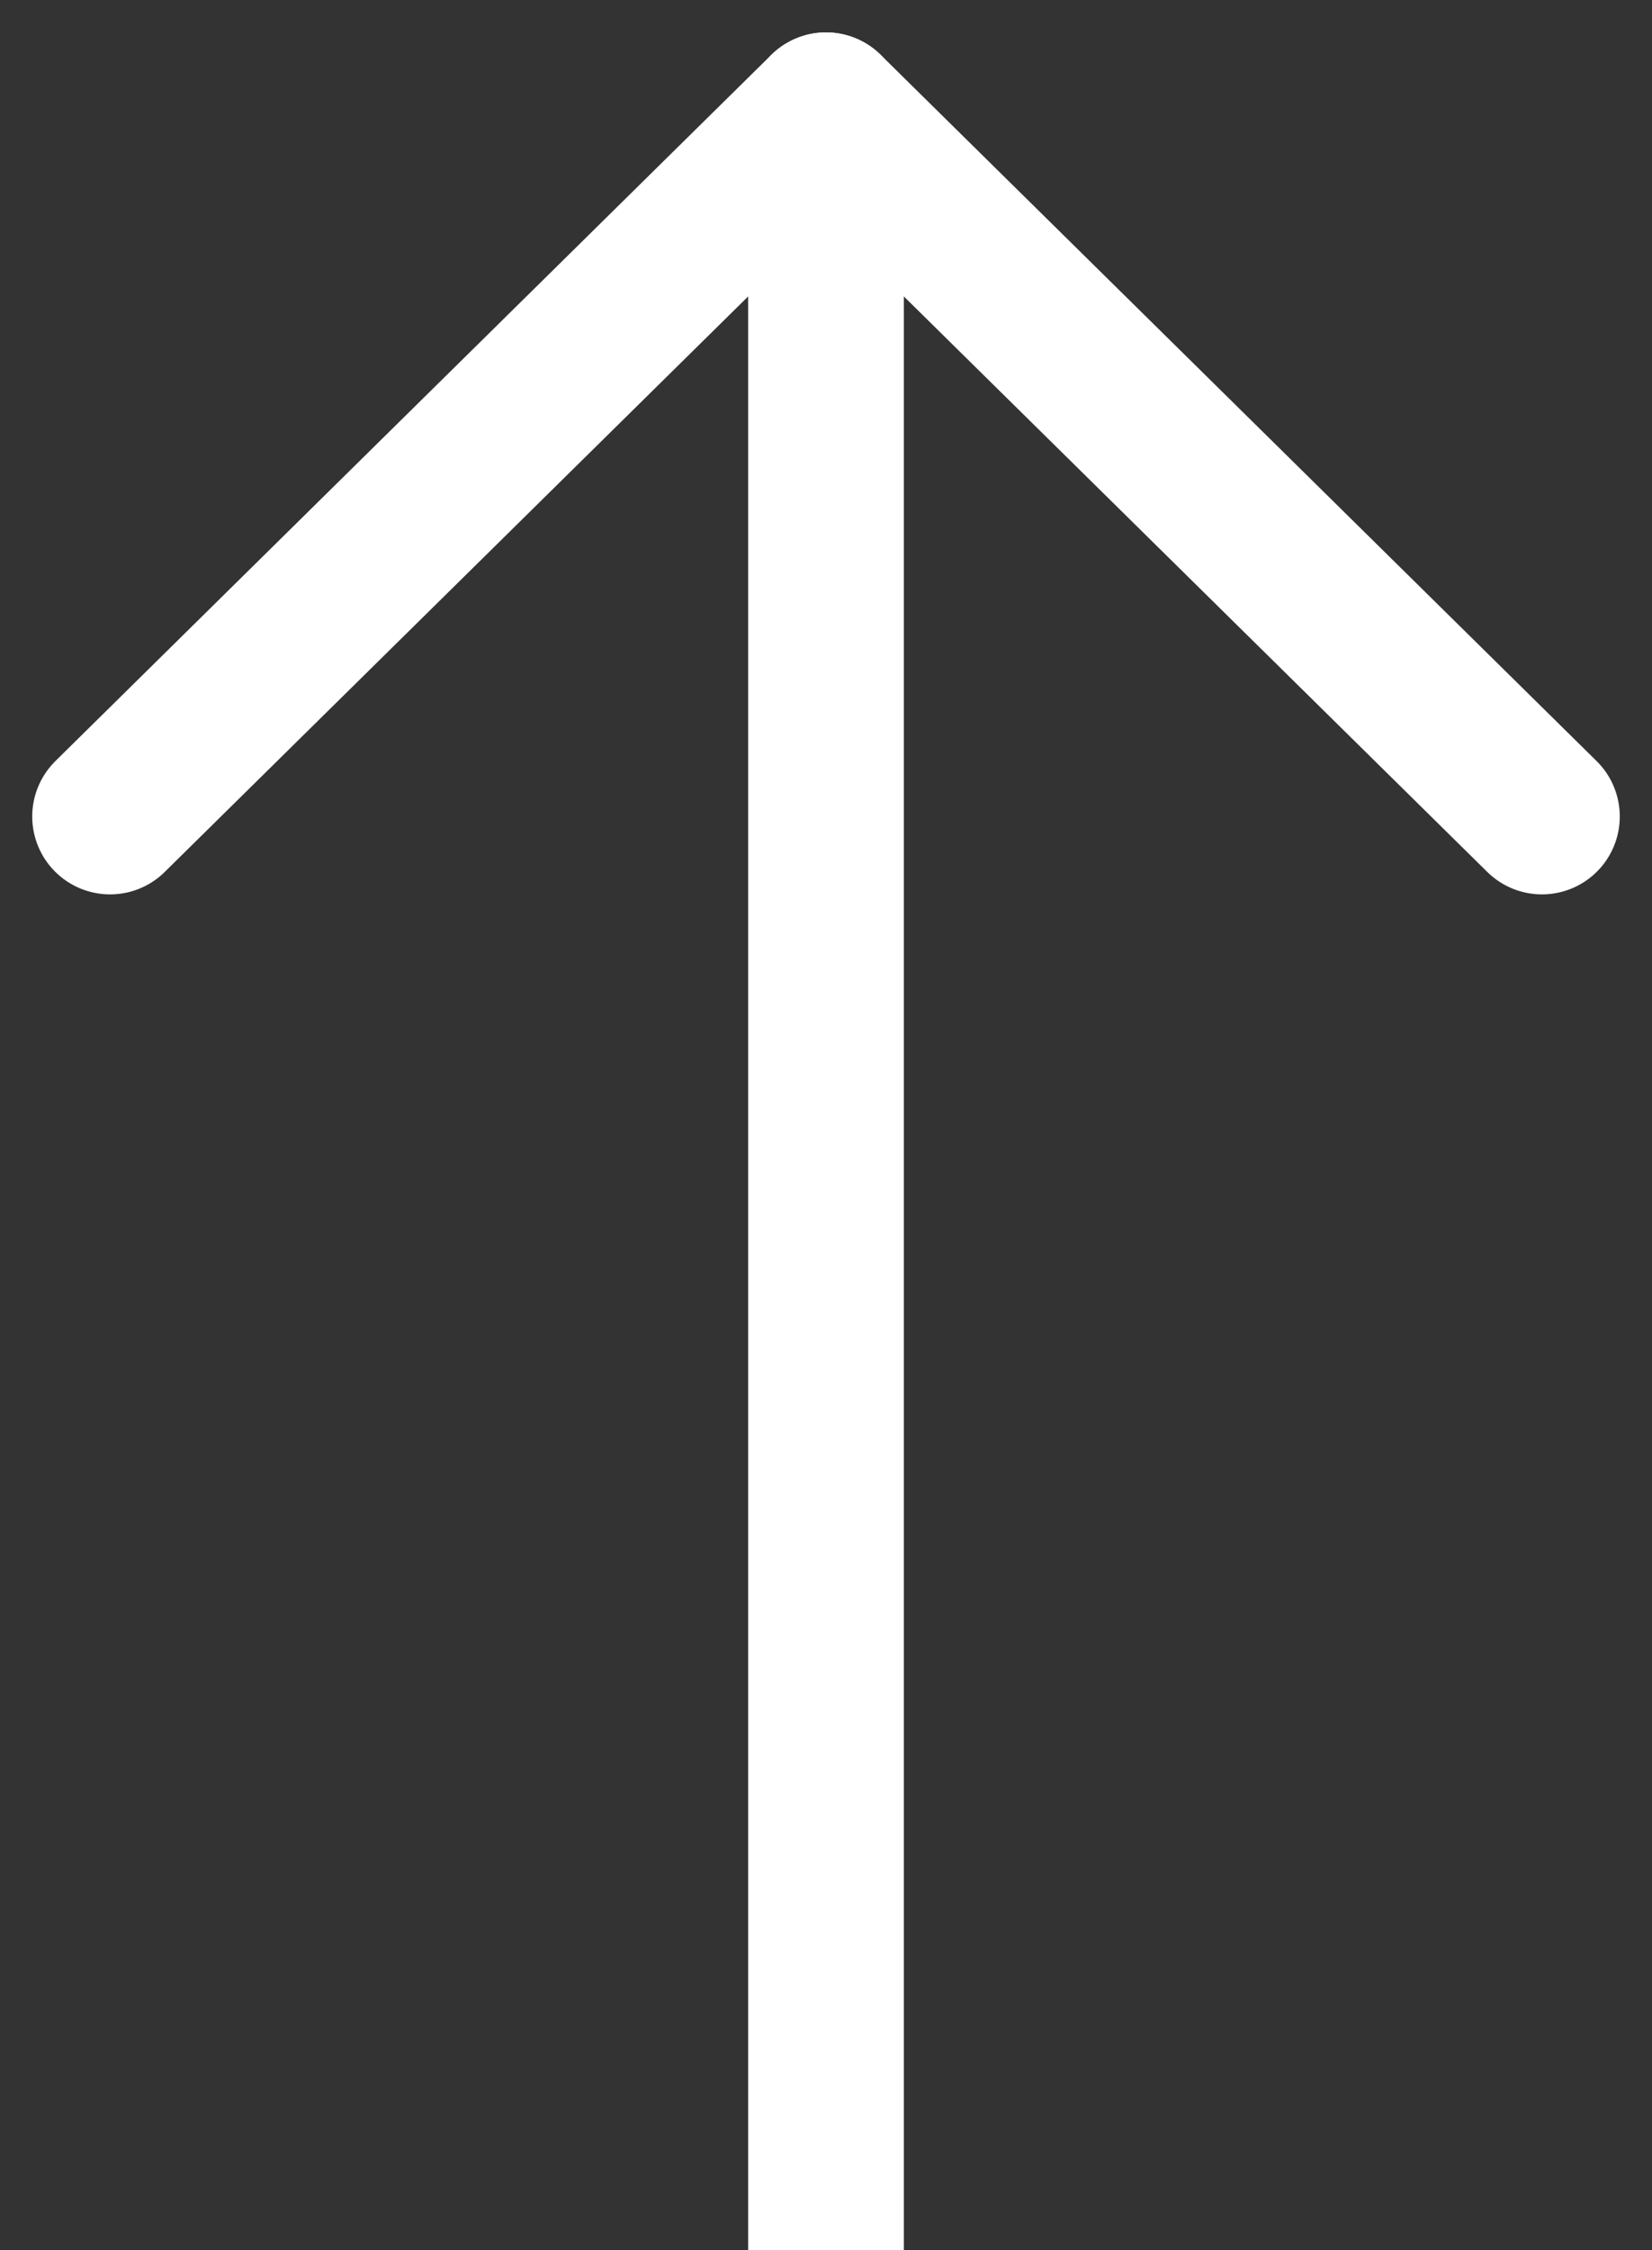 <svg xmlns="http://www.w3.org/2000/svg" width="10.612" height="14.445" viewBox="0 0 10.612 14.445">
  <rect x="0" y="0" width="10.612" height="14.445" fill="#333333" stroke="none"/>
  <g id="Group_319" data-name="Group 319" transform="translate(0.707 14.445) rotate(-90)">
    <line id="Line_37" data-name="Line 37" x2="13.738" transform="translate(0 4.599)" fill="none" stroke="#fff" stroke-width="1"/>
    <g id="Group_161" data-name="Group 161" transform="translate(9.203)">
      <line id="Line_32" data-name="Line 32" x1="4.534" y1="4.599" transform="translate(0)" fill="none" stroke="#fff" stroke-linecap="round" stroke-width="1"/>
      <line id="Line_33" data-name="Line 33" x1="4.534" y2="4.599" transform="translate(0 4.599)" fill="none" stroke="#fff" stroke-linecap="round" stroke-width="1"/>
    </g>
  </g>
</svg>
